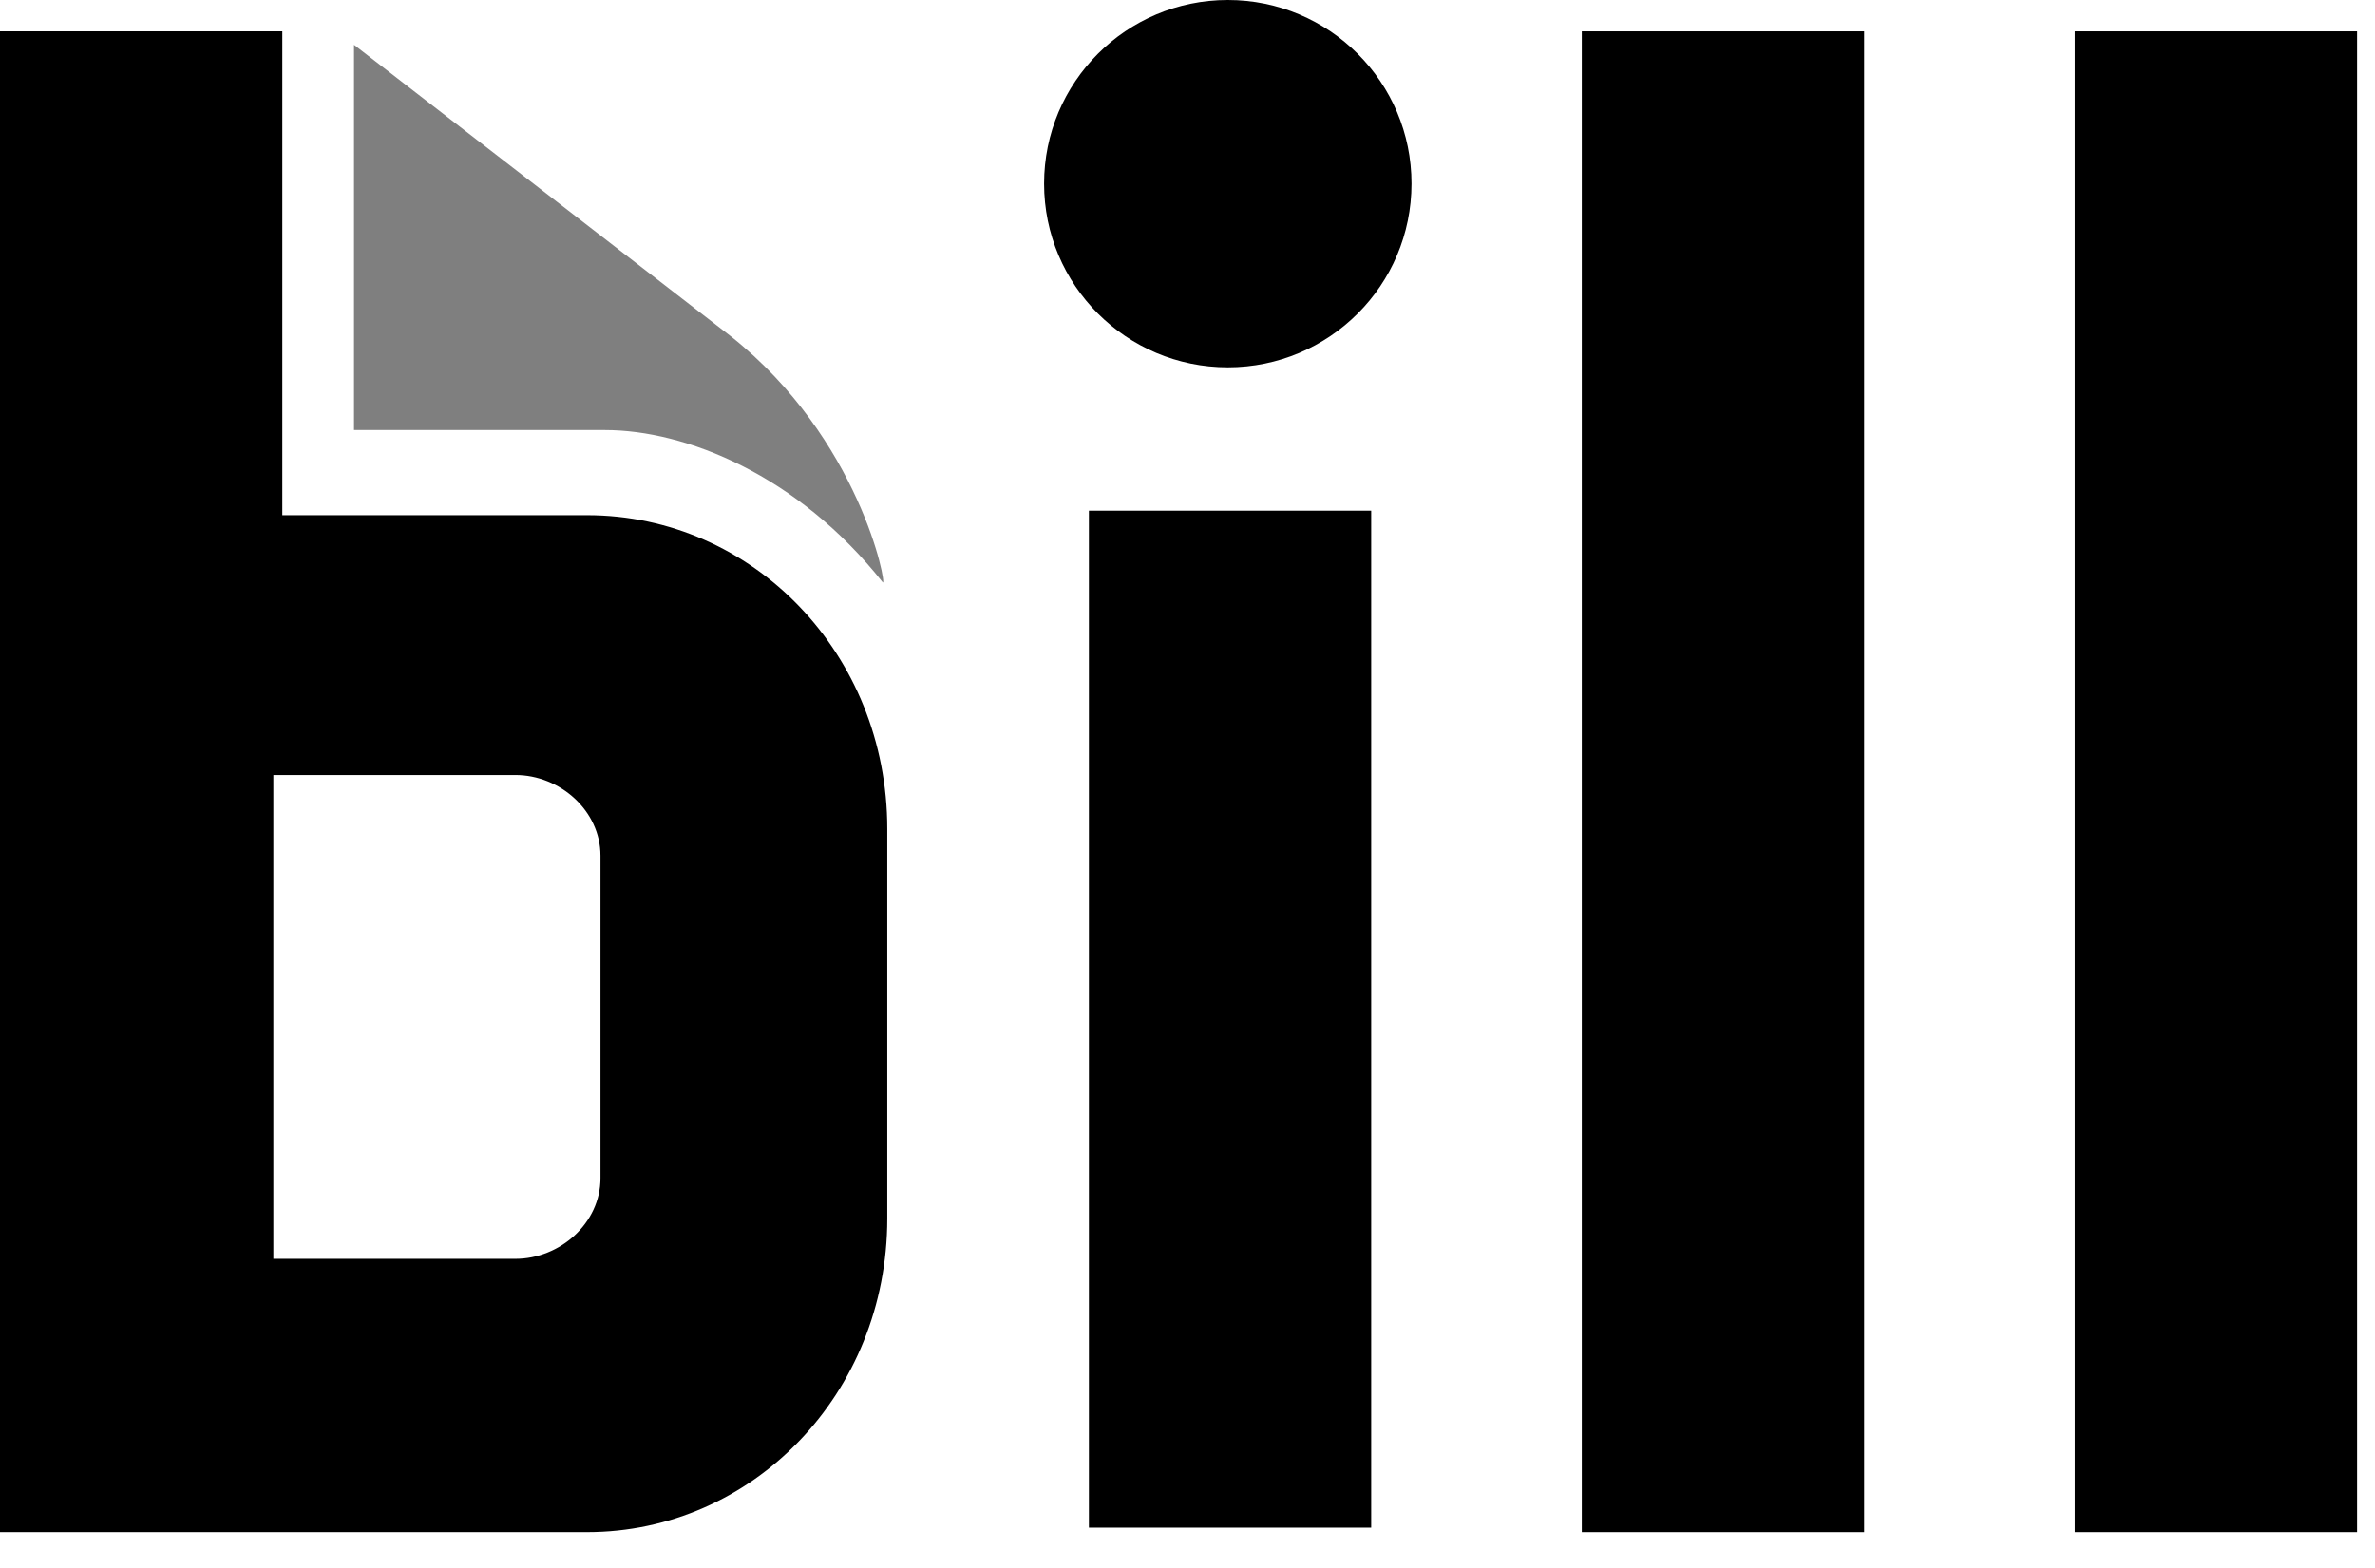 <svg viewBox="0 0 53 35" version="1.1" xmlns="http://www.w3.org/2000/svg" id="Layer_1">
  
  <defs>
    <style>
      .st0 {
        opacity: .5;
      }
    </style>
  </defs>
  <path d="M7.9,9.6V1l8.4,6.5c2.9,2.3,3.5,5.6,3.4,5.5-1.9-2.4-4.4-3.4-6.2-3.4h-5.6Z" class="st0"></path>
  <path d="M30.6,11.4h-6.3v22.7h6.3V11.4Z"></path>
  <path d="M41.6.7h-6.3v33.5h6.3V.7Z"></path>
  <path d="M52.6.7h-6.3v33.5h6.3V.7Z"></path>
  <path d="M13.4,26.3c0,1-.9,1.8-1.9,1.8h-5.4v-10.8h5.4c1,0,1.9.8,1.9,1.8v7.1ZM6.3,11.5V.7H0v33.5h13.1c3.7,0,6.7-3.1,6.7-7v-8.7c0-3.9-3-7-6.7-7h-6.8Z"></path>
  <circle r="4.1" cy="4.1" cx="27.4"></circle>
</svg>